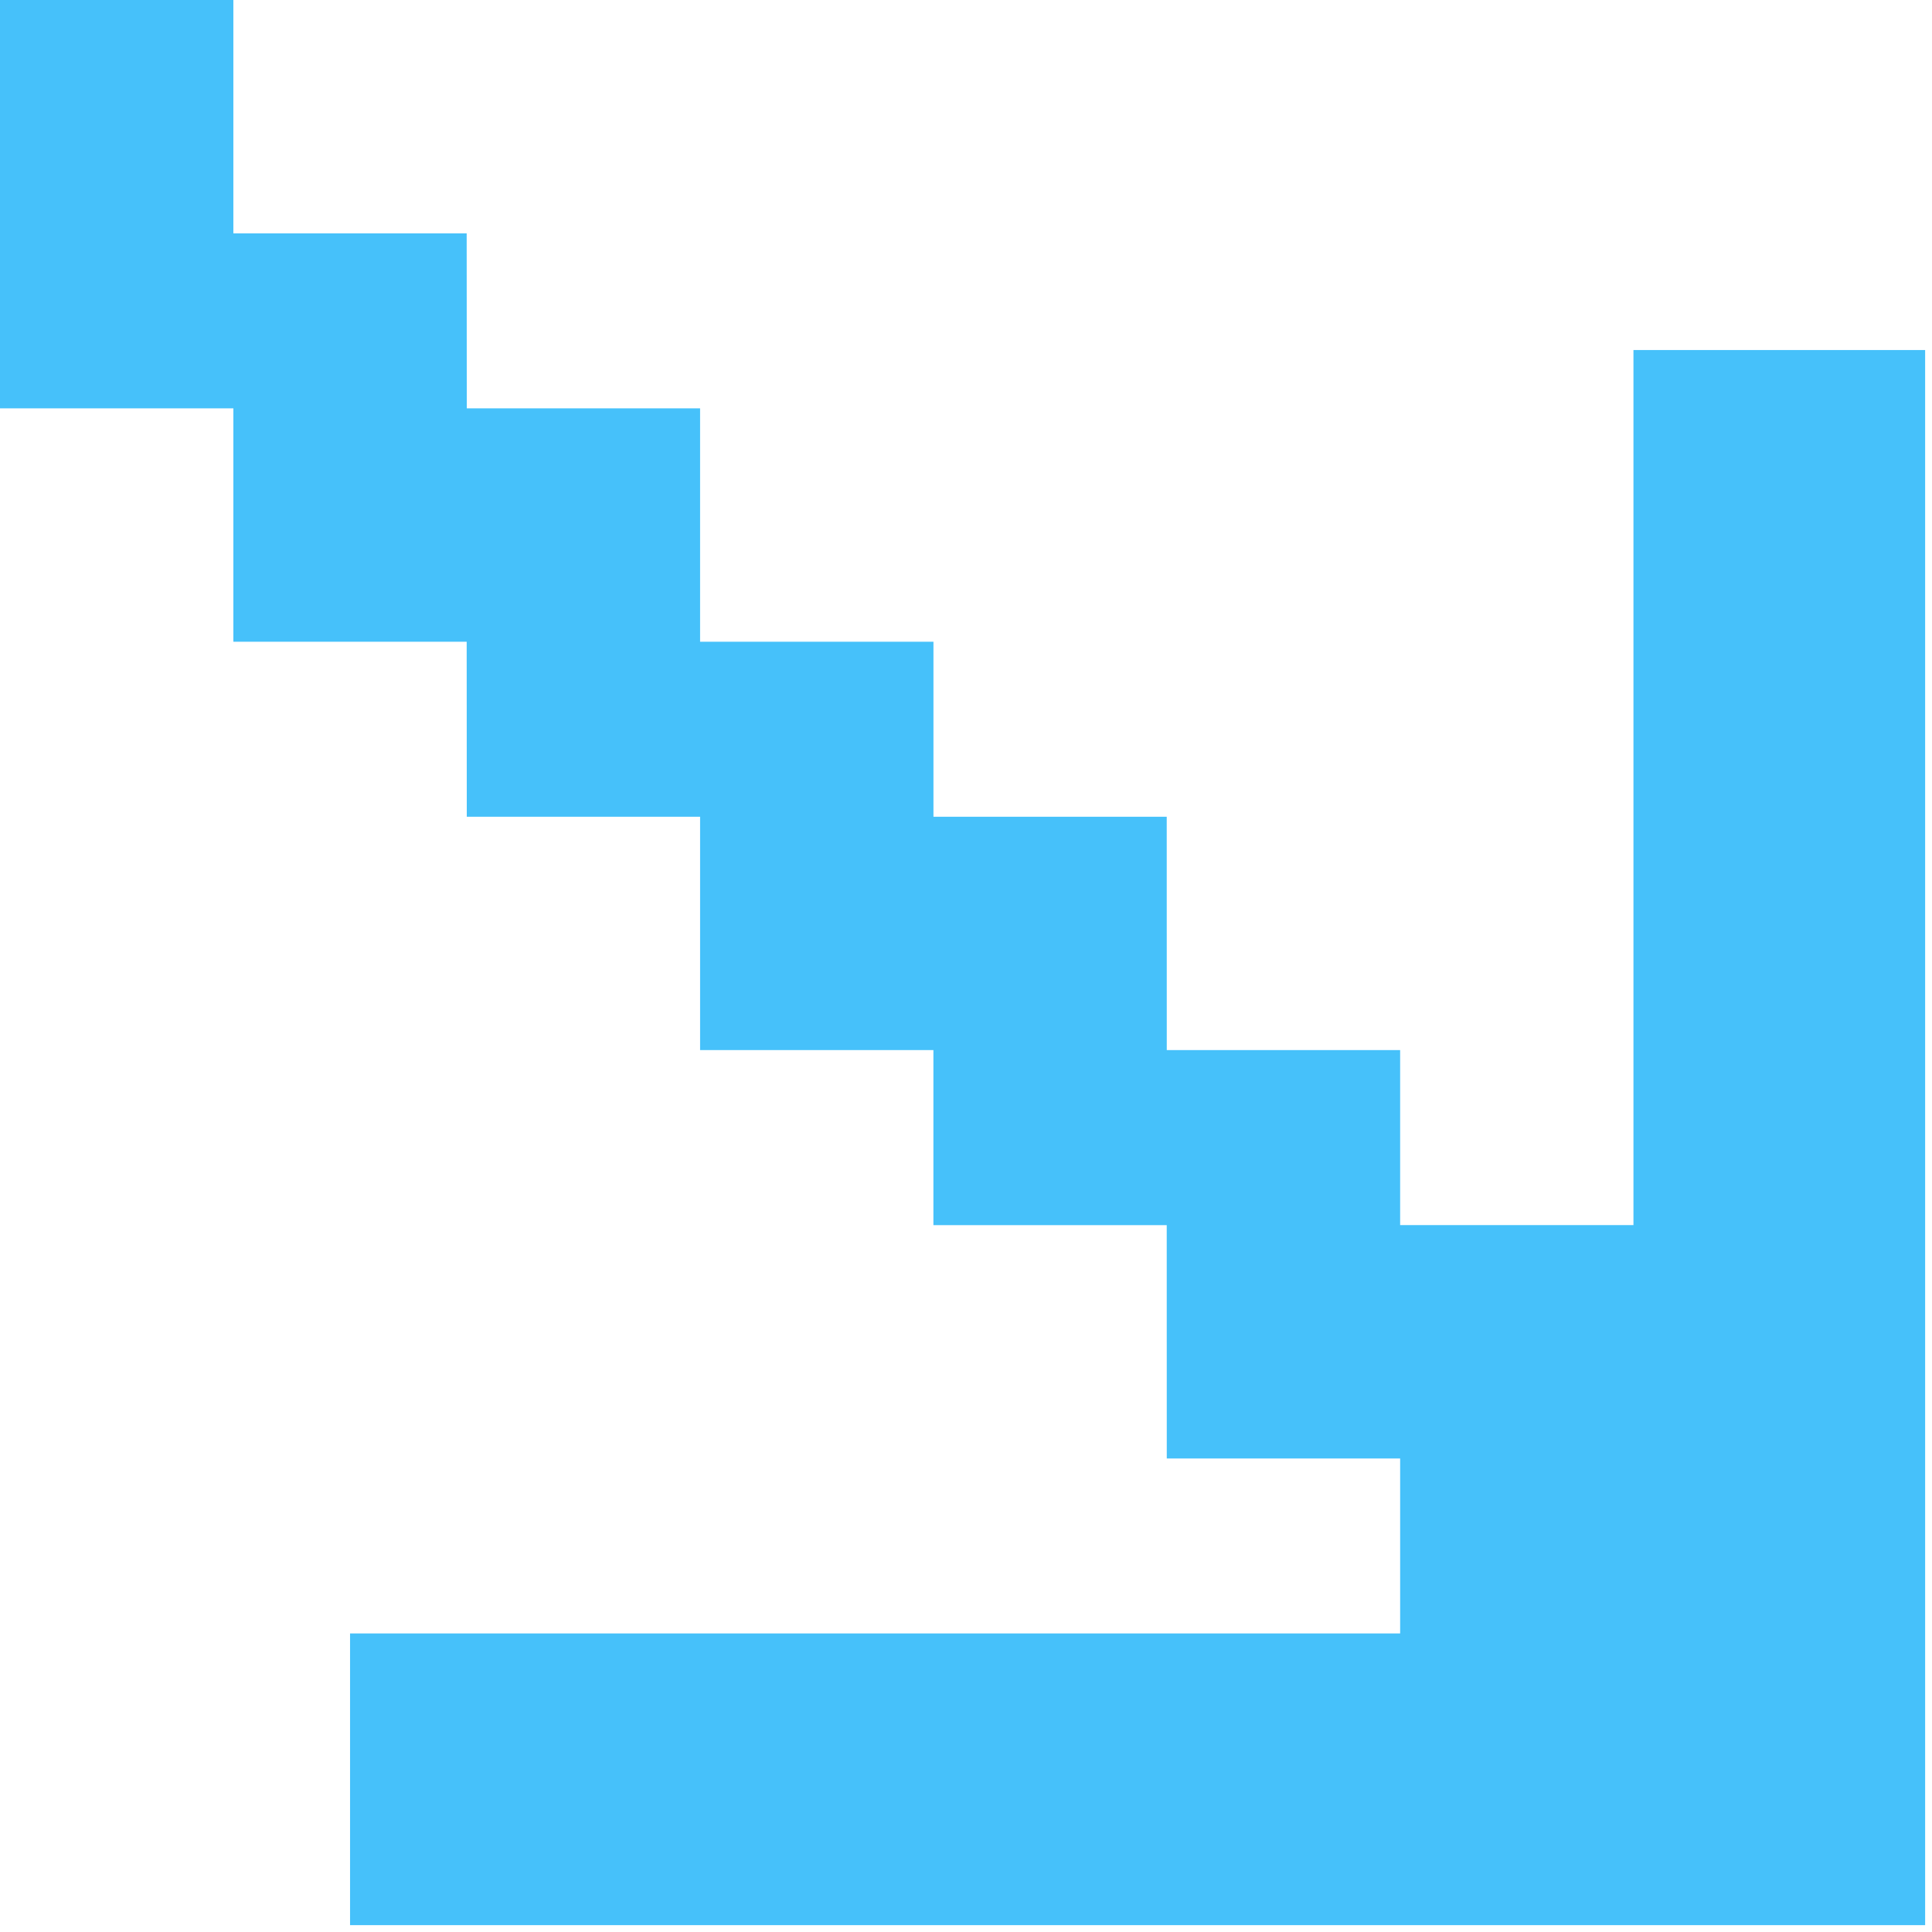 <?xml version="1.0" encoding="UTF-8"?> <svg xmlns="http://www.w3.org/2000/svg" width="38" height="38" viewBox="0 0 38 38" fill="none"><path d="M37.865 37.865H6.885V32.128H27.539V28.686H22.949L22.948 24.097H18.359V20.654H13.77V16.064H9.181L9.179 12.622H4.59V8.032H0V0H4.59V4.59H9.179L9.181 8.032H13.77V12.622H18.36V16.064H22.948L22.949 20.654H27.539V24.096H32.128V6.885H37.865V37.865Z" fill="#46C1FA"></path></svg> 